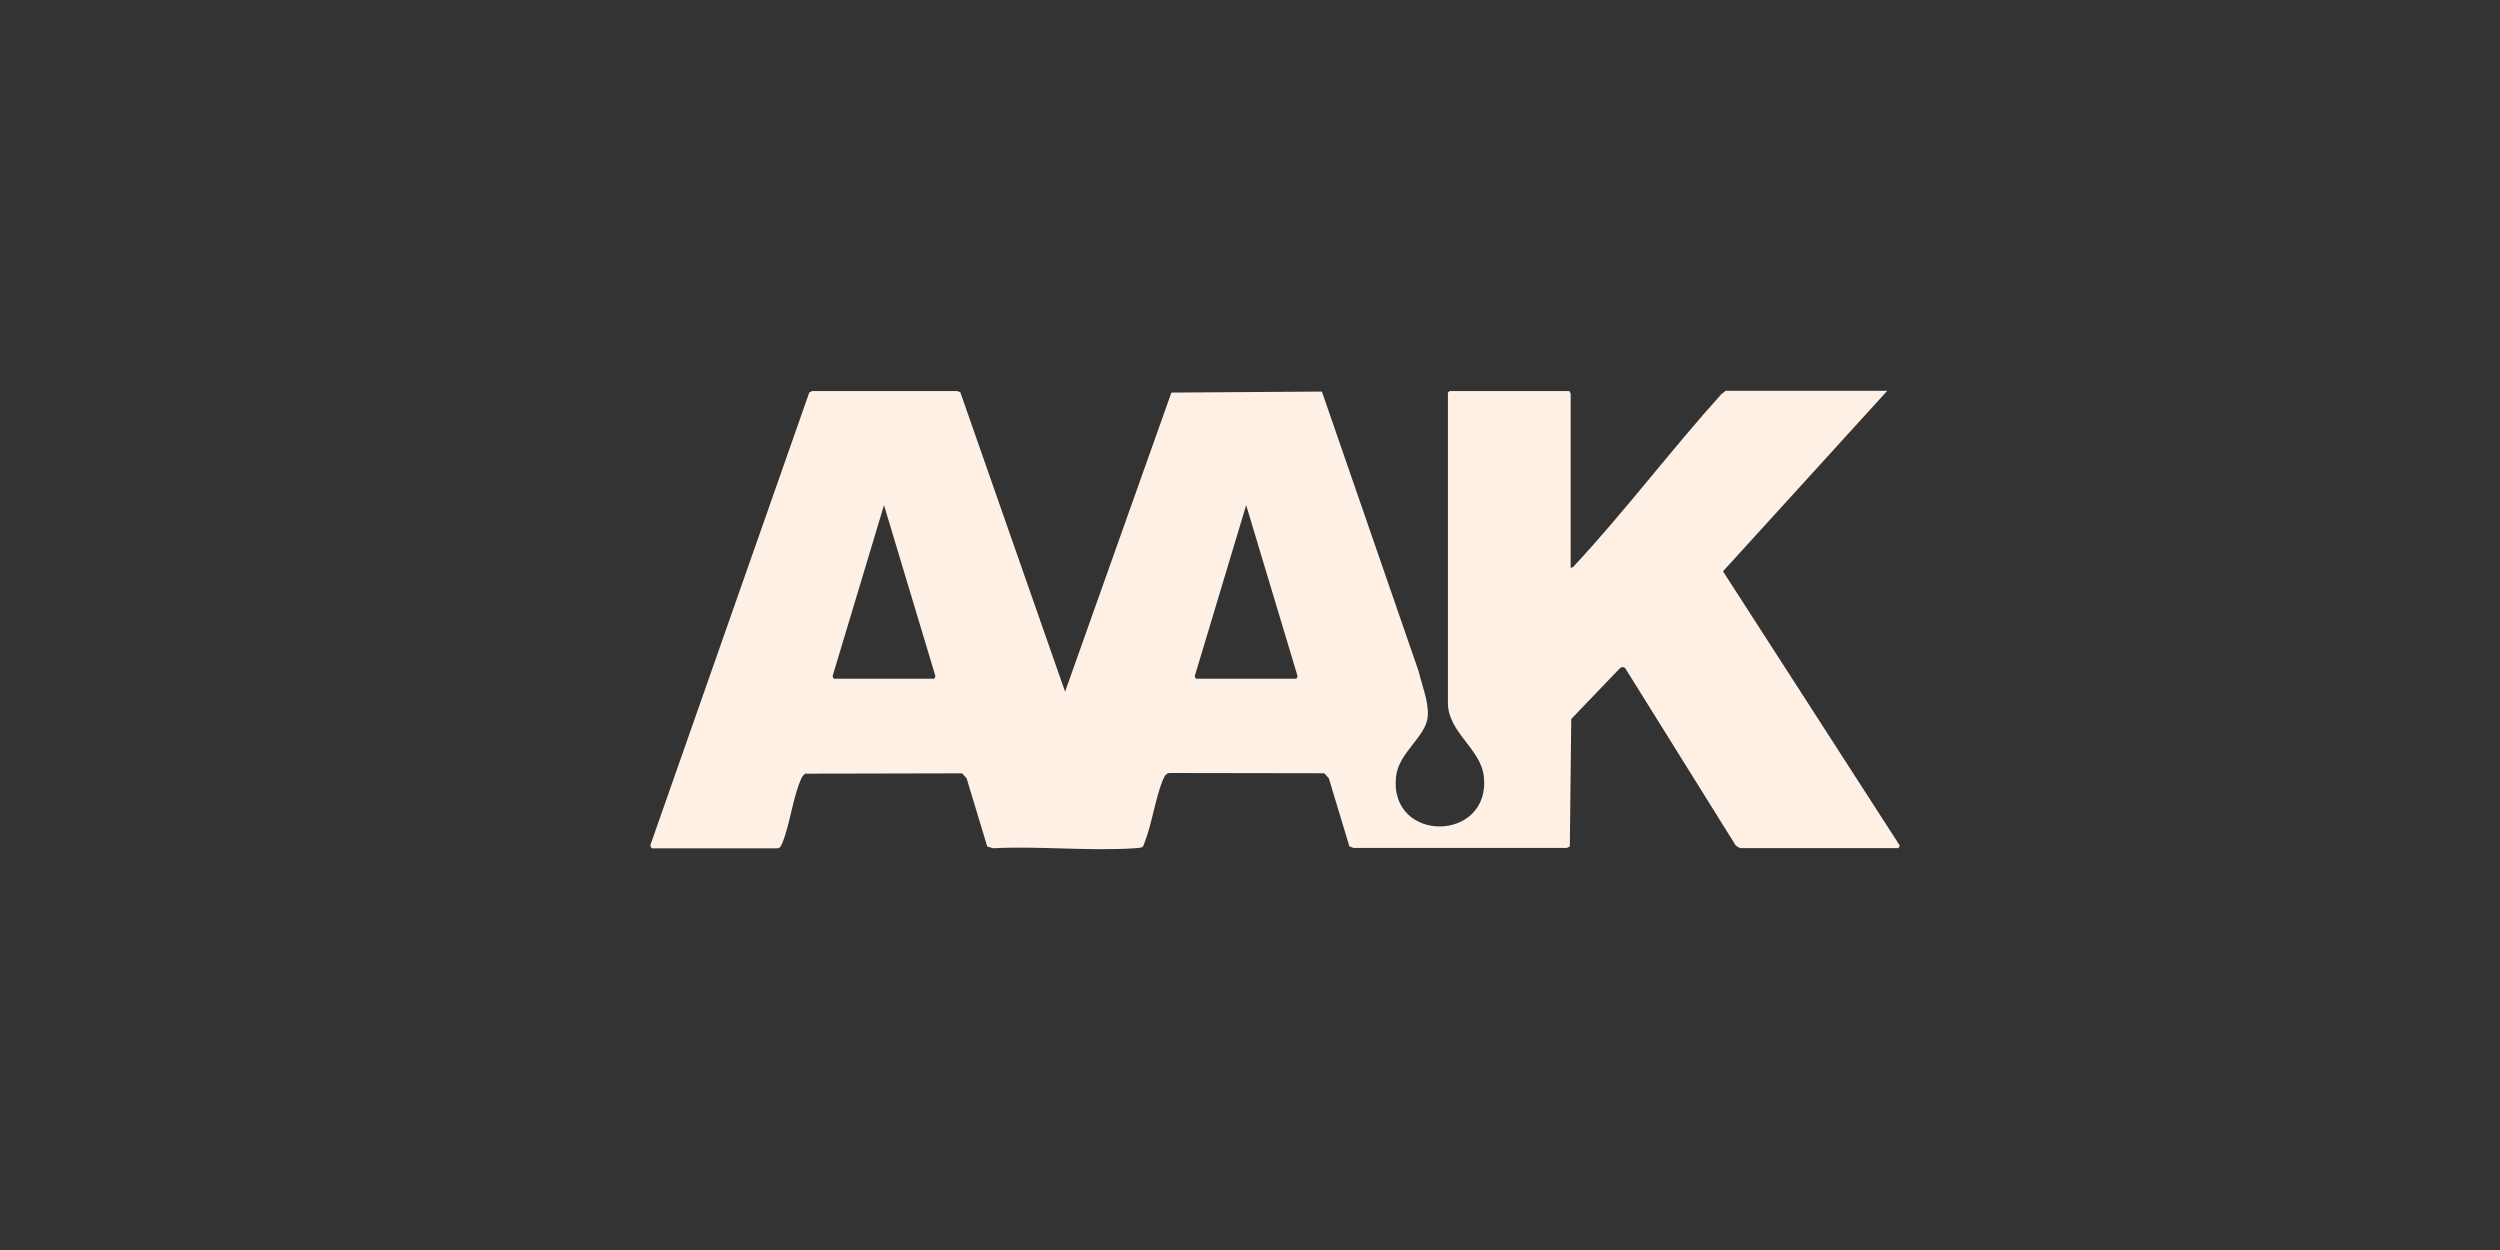 <?xml version="1.0" encoding="UTF-8"?>
<svg id="Layer_1" data-name="Layer 1" xmlns="http://www.w3.org/2000/svg" viewBox="0 0 300 150">
  <rect x="0" y="0" width="300" height="150" fill="#333333" stroke="none"/>
  <defs>
    <style>
      .cls-1 {
        fill: #fff0e6;
      }
    </style>
  </defs>
  <path class="cls-1" d="M188.35,46.9c-.04.12.13.28.13.32v20.9c.26.03.42-.21.57-.38,6.05-6.53,11.55-13.83,17.53-20.46l.51-.38h19.38l-19.71,21.66,21.22,32.92-.17.3h-18.93c-.11,0-.54-.25-.63-.38l-13.17-21.13c-.17-.31-.53-.27-.75-.02l-5.78,6.03-.17,15.29-.35.18h-25.61s-.49-.18-.49-.18l-2.47-8.17-.54-.61-18.41-.03c-.45-.05-.72.26-.88.64-.97,2.21-1.35,5.32-2.26,7.65-.07.18-.15.52-.31.61-.28.1-.56.11-.85.13-5.54.36-11.46-.28-17.03,0l-.71-.21-2.47-8.17-.54-.61-18.84.04c-.17.13-.32.29-.41.48-1.03,2.14-1.39,5.54-2.33,7.84-.12.29-.24.64-.63.64h-15c-.1,0-.24-.3-.19-.43l19.05-54.26.33-.18h17.41s.38.12.38.12l12.58,35.95,12.76-35.89,18.06-.12,11.62,33.6c.38,1.67,1.23,3.66,1.08,5.4-.22,2.46-3.51,4.3-3.81,7.24-.81,7.99,11.34,7.86,10.55,0-.34-3.39-4.32-5.32-4.32-8.89v-37.22l.19-.19h14.42ZM100.1,81.45h11.95c.09,0,.25-.28.17-.41l-6.14-20.42-6.14,20.42c-.07.15.04.37.17.41ZM143.56,81.45h11.95c.09,0,.25-.28.17-.41l-6.14-20.42-6.14,20.42c-.07.15.04.37.17.41Z"/>
</svg>